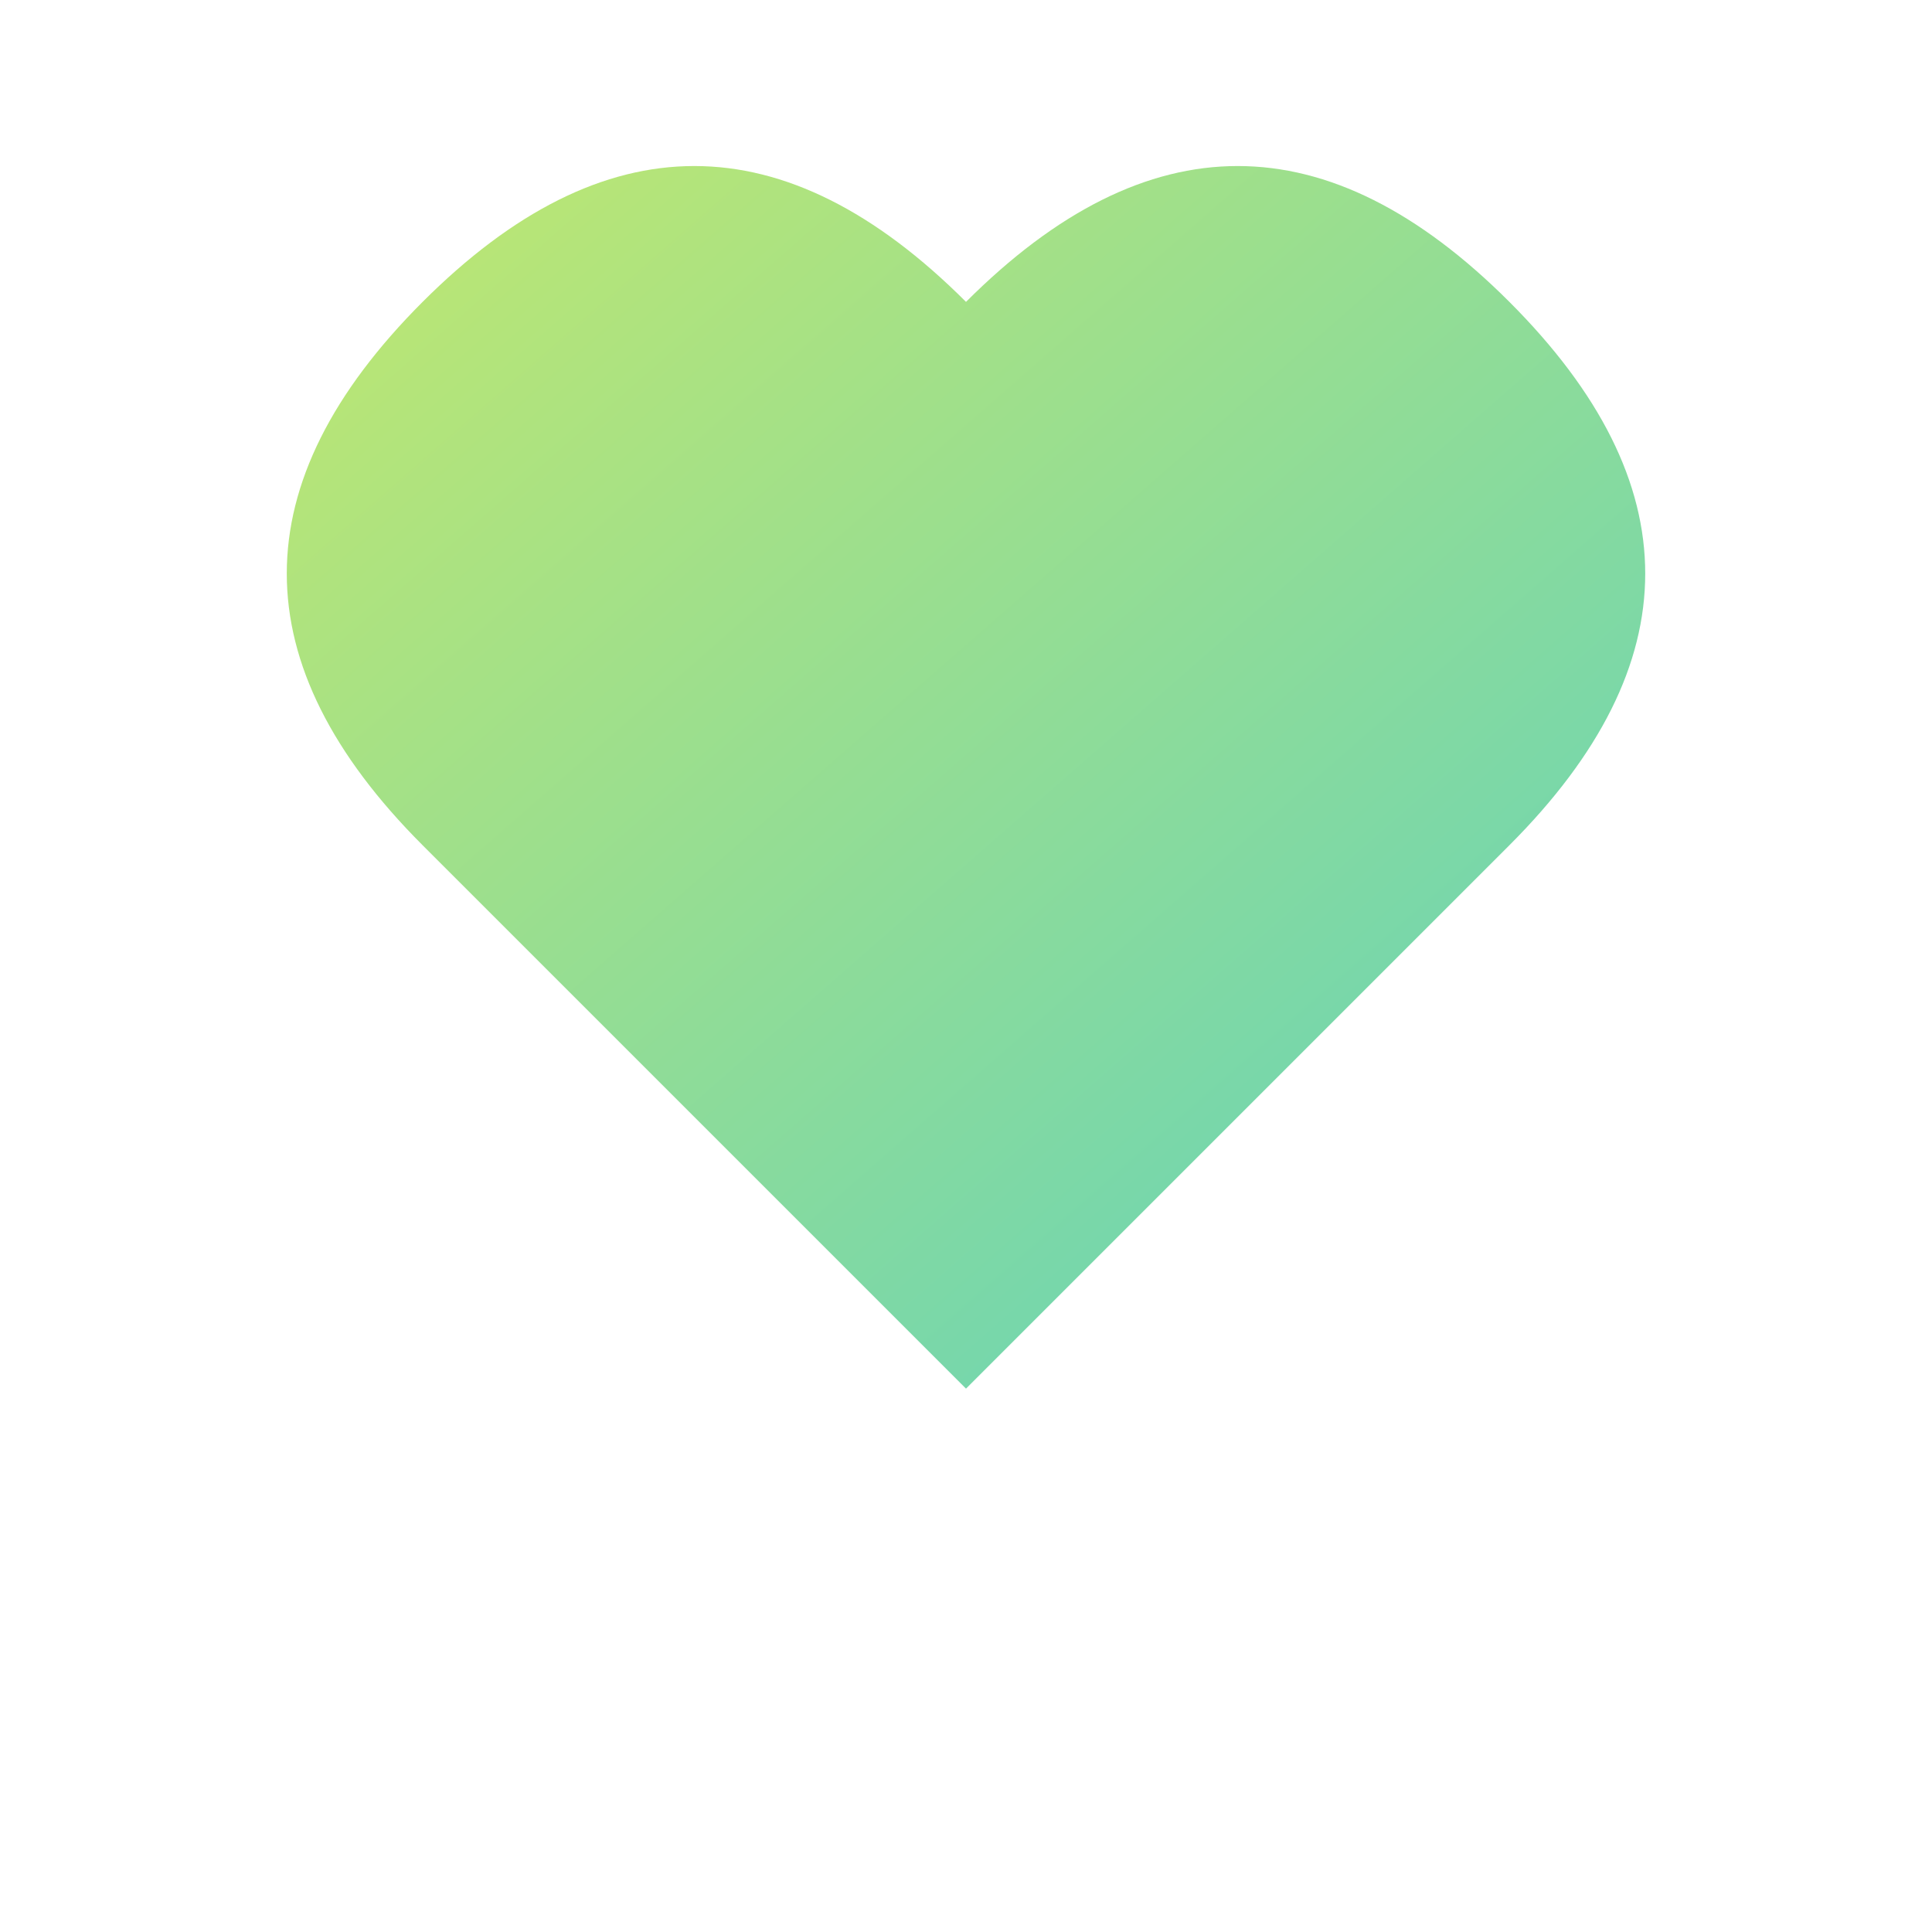 <?xml version="1.0" encoding="UTF-8"?>
<svg width="32" height="32" viewBox="0 0 32 32" xmlns="http://www.w3.org/2000/svg">
  <defs>
    <linearGradient id="faviconGradient" x1="0%" y1="0%" x2="100%" y2="100%">
      <stop offset="0%" style="stop-color:#C5E86C;stop-opacity:1" />
      <stop offset="100%" style="stop-color:#5DD1C0;stop-opacity:1" />
    </linearGradient>
  </defs>
  <path d="M16,5 C19,2 22,2 25,5 C28,8 28,11 25,14 L16,23 L7,14 C4,11 4,8 7,5 C10,2 13,2 16,5 Z" fill="url(#faviconGradient)"/>
</svg> 